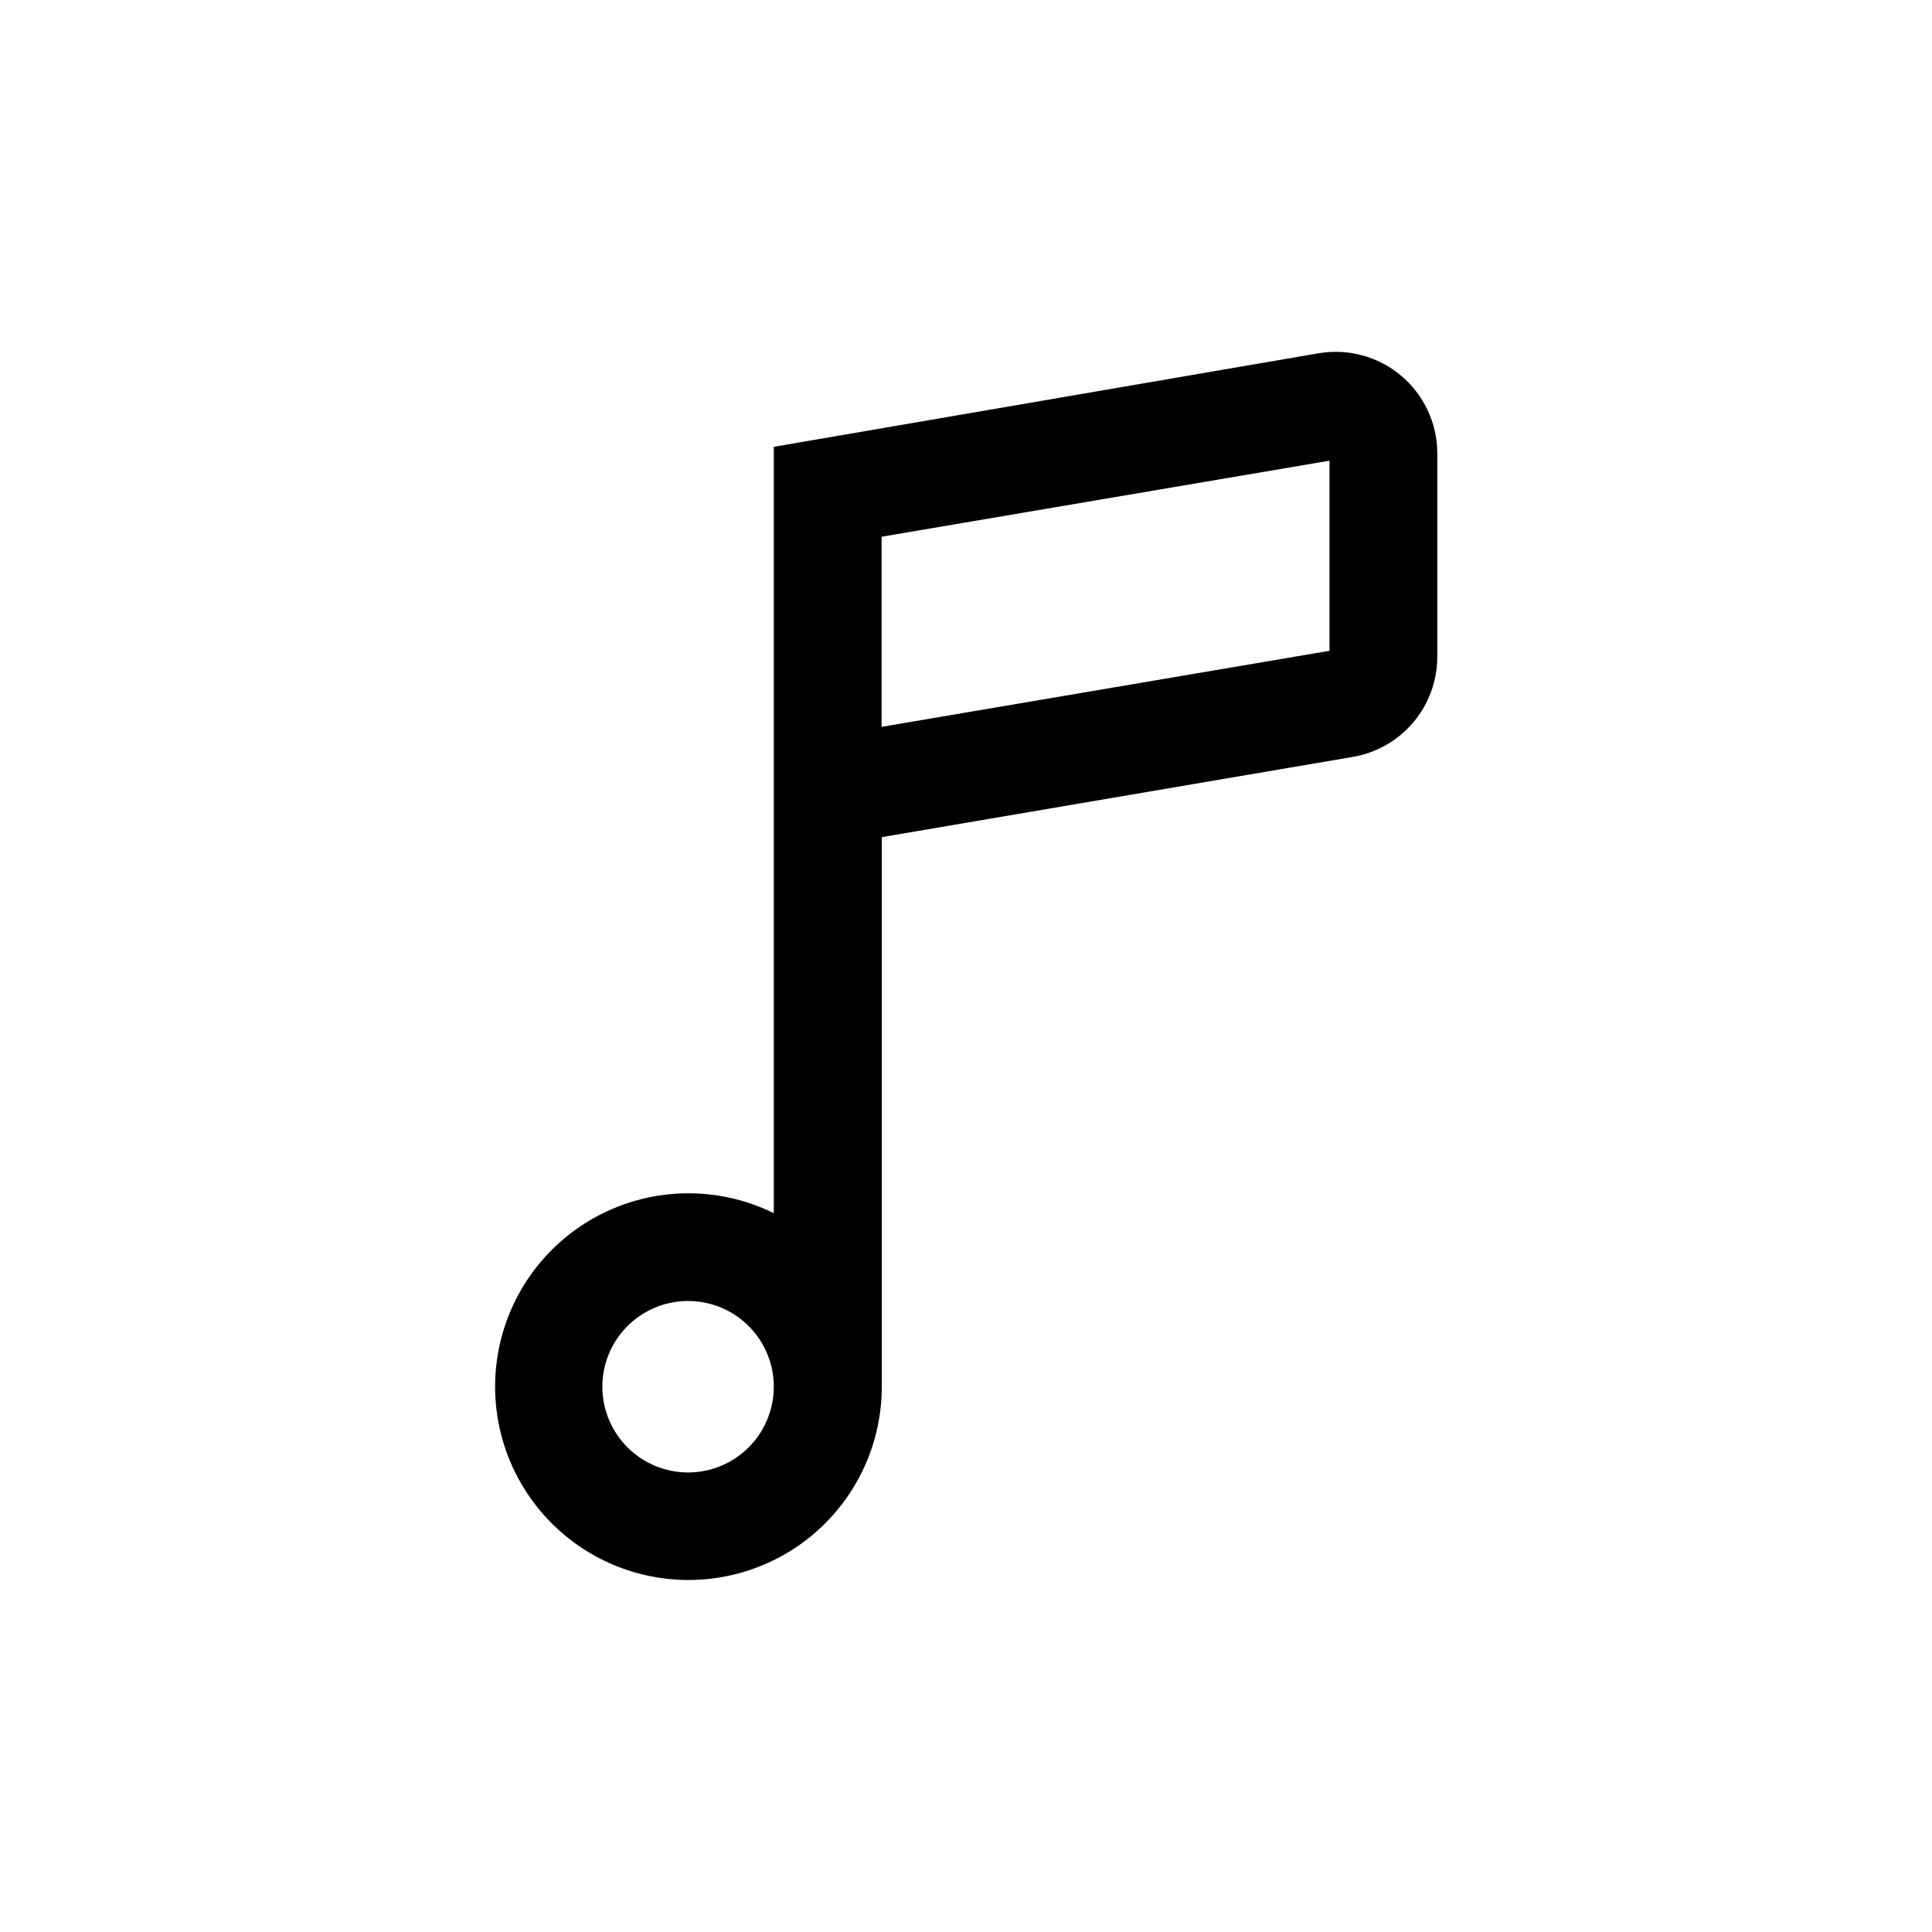 <?xml version="1.0" encoding="UTF-8"?>
<!-- Uploaded to: SVG Repo, www.svgrepo.com, Generator: SVG Repo Mixer Tools -->
<svg fill="#000000" width="800px" height="800px" version="1.1" viewBox="144 144 512 512" xmlns="http://www.w3.org/2000/svg">
 <path d="m515.32 243.57c-6.074-5.113-14.09-7.289-21.914-5.945l-144.34 24.785v203.09c-13.414-6.598-29.039-7.012-42.781-1.129-13.742 5.883-24.23 17.473-28.715 31.734-4.484 14.262-2.519 29.77 5.383 42.457 7.902 12.688 20.953 21.293 35.73 23.559 14.777 2.266 29.805-2.035 41.145-11.777 11.344-9.738 17.863-23.945 17.855-38.895v-1.008-144.59l124.84-21.262c6.266-1.07 11.945-4.324 16.039-9.184 4.098-4.859 6.34-11.012 6.332-17.367v-54.059c-0.051-7.875-3.551-15.332-9.574-20.402zm-188.93 290.65c-5.988 0.008-11.742-2.348-16.004-6.555-4.262-4.211-6.691-9.934-6.758-15.922-0.062-5.992 2.242-11.766 6.41-16.066 4.172-4.301 9.871-6.777 15.863-6.898 5.988-0.117 11.781 2.133 16.121 6.266 4.336 4.133 6.867 9.809 7.039 15.797v0.504 0.25 0.004c-0.027 6-2.426 11.746-6.672 15.984-4.246 4.234-10 6.621-16 6.637zm169.94-217.75-118.7 20.152v-50.383l118.7-20.152z"/>
</svg>
